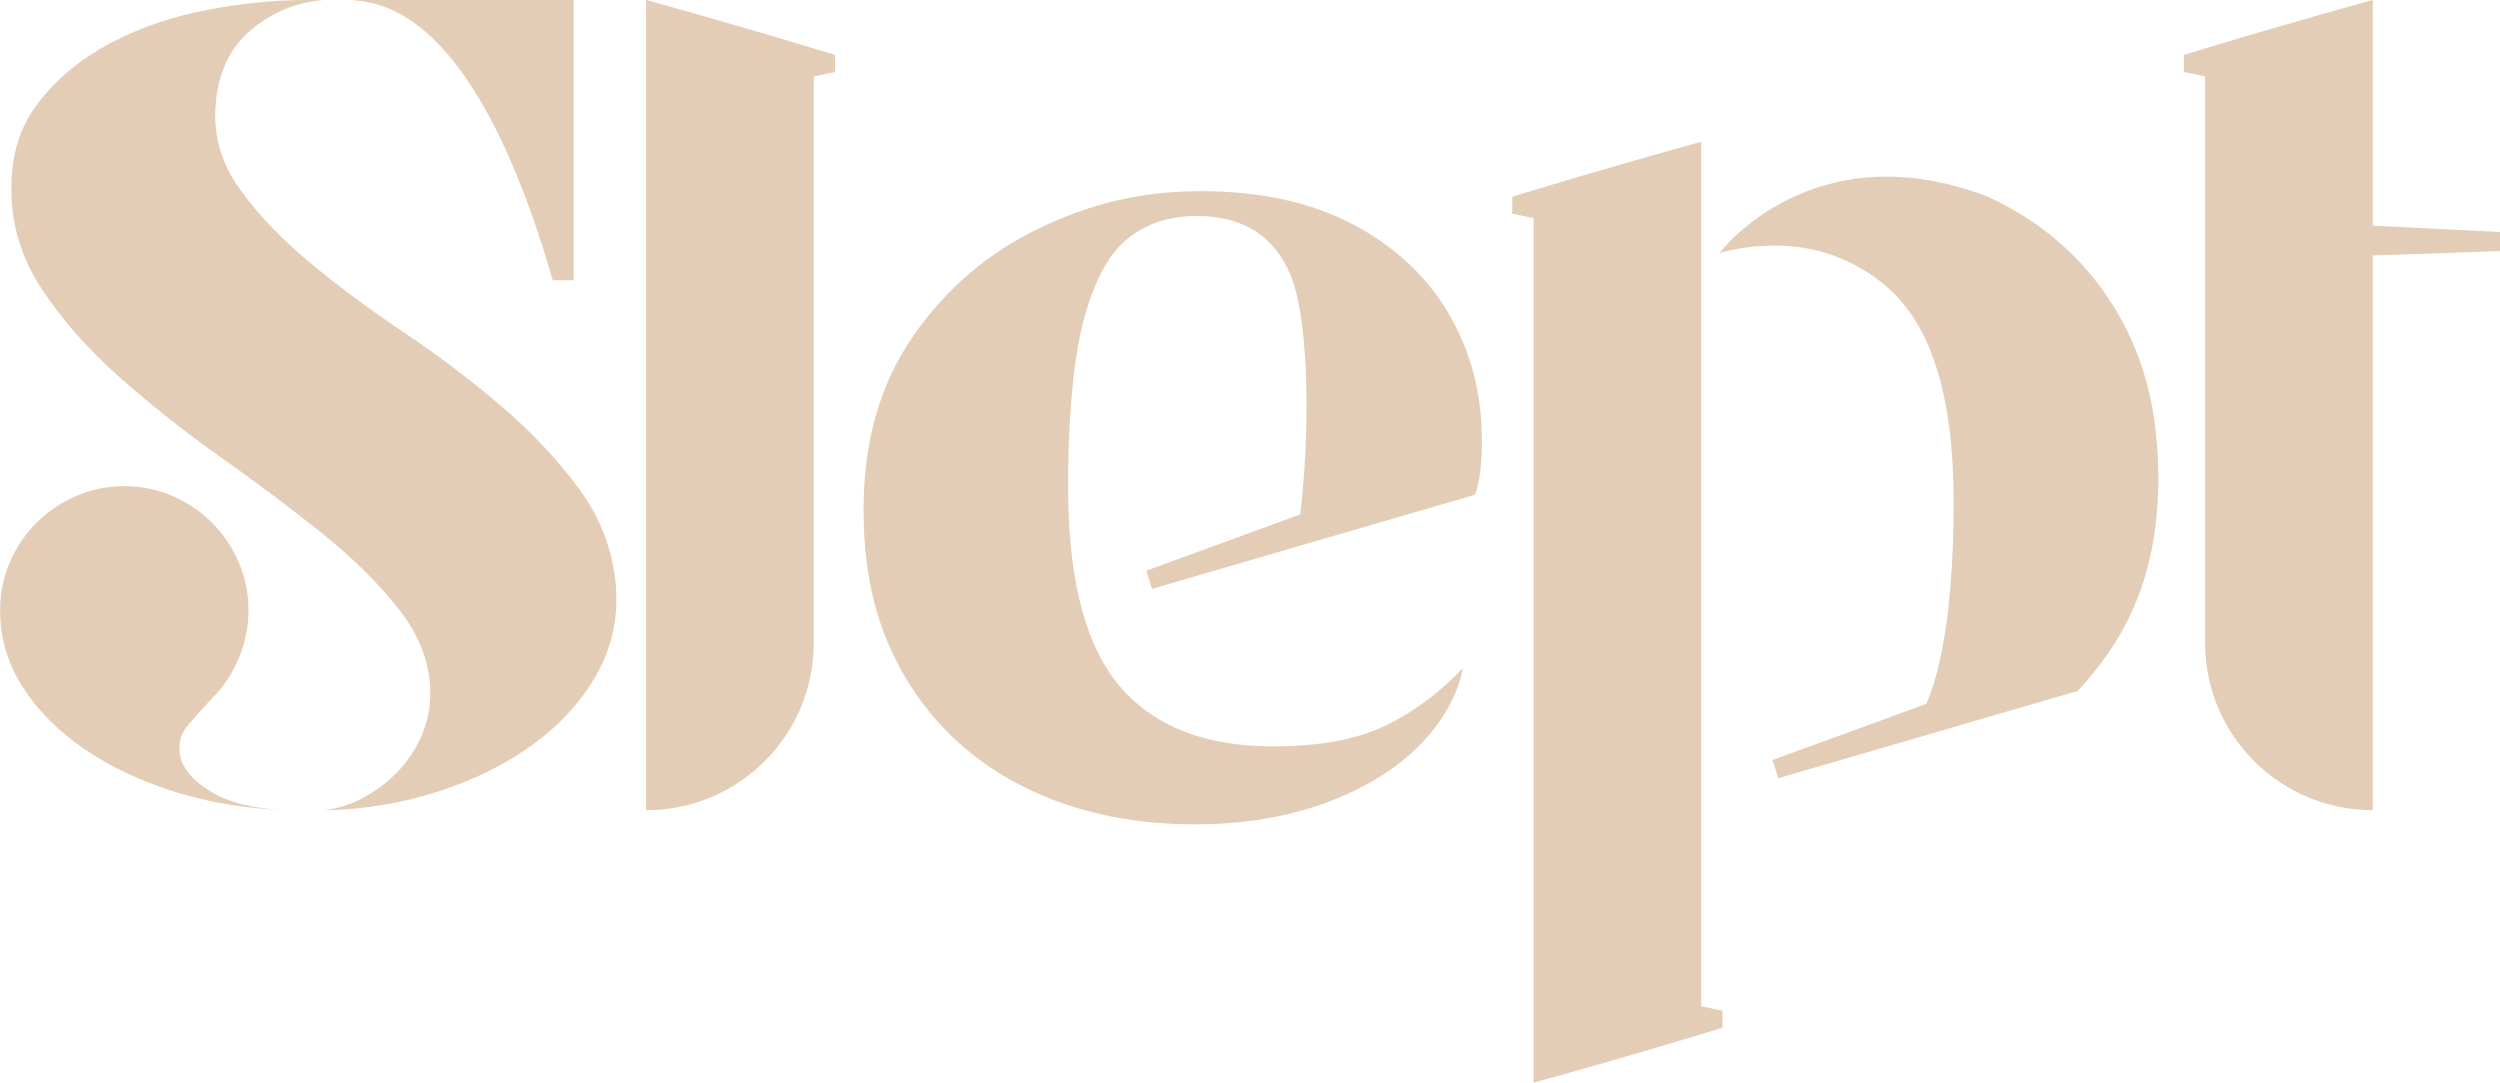 <?xml version="1.0" encoding="UTF-8"?> <svg xmlns="http://www.w3.org/2000/svg" width="127" height="55" viewBox="0 0 127 55" fill="none"><g clip-path="url(#clip0_1_30)"><path d="M28.079 14.236H29.143V0H17.969V0.021C22.715 0.27 25.981 6.948 28.079 14.236Z" fill="#E4CDB7"></path><path d="M31.288 29.814C31.406 31.382 31.093 32.84 30.346 34.196C29.599 35.548 28.538 36.733 27.162 37.755C25.785 38.773 24.166 39.589 22.299 40.196C20.431 40.803 18.478 41.129 16.432 41.165C17.14 41.087 17.816 40.87 18.467 40.519C19.114 40.168 19.694 39.724 20.207 39.196C20.715 38.667 21.121 38.06 21.416 37.372C21.712 36.687 21.857 35.97 21.857 35.225C21.857 33.734 21.334 32.326 20.296 30.992C19.253 29.661 17.937 28.355 16.347 27.081C14.757 25.807 13.045 24.523 11.217 23.231C9.388 21.936 7.681 20.584 6.087 19.175C4.493 17.763 3.177 16.276 2.138 14.708C1.096 13.14 0.576 11.437 0.576 9.591C0.576 7.746 1.057 6.337 2.021 5.124C2.985 3.91 4.201 2.92 5.678 2.154C7.151 1.391 8.762 0.841 10.512 0.507C12.256 0.167 13.938 0 15.55 0H16.436C15.045 0.117 13.814 0.628 12.743 1.529C11.669 2.431 11.075 3.705 10.954 5.351C10.836 6.88 11.238 8.293 12.167 9.584C13.092 10.879 14.276 12.121 15.714 13.317C17.154 14.513 18.748 15.698 20.502 16.876C22.256 18.051 23.899 19.296 25.44 20.609C26.977 21.922 28.3 23.323 29.403 24.814C30.506 26.304 31.135 27.968 31.296 29.814H31.288Z" fill="#E4CDB7"></path><path d="M9.139 38.34C9.257 39.007 9.765 39.625 10.673 40.193C11.576 40.76 12.853 41.083 14.504 41.161C12.498 41.083 10.623 40.771 8.872 40.221C7.122 39.671 5.592 38.947 4.276 38.046C2.96 37.145 1.917 36.098 1.153 34.898C0.384 33.703 0.004 32.4 0.004 30.988C0.004 30.126 0.171 29.313 0.505 28.547C0.84 27.784 1.291 27.117 1.861 26.549C2.43 25.981 3.099 25.531 3.867 25.197C4.632 24.864 5.447 24.697 6.315 24.697C7.183 24.697 7.994 24.864 8.762 25.197C9.527 25.531 10.196 25.981 10.765 26.549C11.334 27.117 11.786 27.784 12.12 28.547C12.451 29.31 12.622 30.126 12.622 30.988C12.622 31.85 12.455 32.674 12.12 33.458C11.786 34.242 11.345 34.909 10.793 35.456C10.164 36.123 9.712 36.63 9.438 36.985C9.164 37.336 9.065 37.79 9.143 38.337L9.139 38.34Z" fill="#E4CDB7"></path><path d="M42.42 3.658L41.338 3.878V32.666C41.338 37.357 37.525 41.161 32.822 41.161V0C32.822 0 36.97 1.125 42.42 2.789V3.658Z" fill="#E4CDB7"></path><path d="M86.423 51.122V7.203C86.423 7.203 82.275 8.328 76.825 9.992V10.862L77.906 11.082V55C77.906 55 82.054 53.875 87.504 52.211V51.342L86.423 51.122Z" fill="#E4CDB7"></path><path d="M120.536 11.461L127.004 11.788V12.757L120.536 12.976V41.158C115.833 41.158 112.019 37.354 112.019 32.663V3.878L110.938 3.658V2.789C116.388 1.125 120.536 0 120.536 0V11.461Z" fill="#E4CDB7"></path><path d="M73.584 15.911C72.449 14.002 70.82 12.49 68.696 11.38C66.568 10.269 64.003 9.712 60.997 9.712C57.991 9.712 55.391 10.34 52.779 11.6C50.168 12.859 48.03 14.694 46.365 17.107C44.7 19.52 43.868 22.447 43.868 25.889C43.868 29.331 44.583 32.056 46.017 34.451C47.45 36.843 49.439 38.681 51.979 39.958C54.523 41.239 57.433 41.878 60.716 41.878C64 41.878 66.881 41.197 69.283 39.926C73.893 37.485 74.309 33.947 74.309 33.947C73.061 35.25 71.72 36.236 70.286 36.907C68.852 37.577 66.981 37.914 64.669 37.914C61.246 37.914 58.671 36.917 56.935 34.923C55.202 32.929 54.309 29.668 54.263 25.133V23.873C54.309 20.474 54.597 17.841 55.131 15.975C55.661 14.108 56.401 12.806 57.351 12.072C58.297 11.337 59.443 10.972 60.784 10.972C63.142 10.972 64.736 11.979 65.569 13.991C66.401 16.007 66.586 20.893 66.124 25.467C66.099 25.669 66.077 25.9 66.052 26.134L58.23 28.99L58.525 29.913L74.932 25.133C75.071 24.753 75.163 24.324 75.21 23.842C75.256 23.359 75.281 22.887 75.281 22.426C75.281 19.992 74.715 17.82 73.58 15.911H73.584Z" fill="#E4CDB7"></path><path d="M107.494 15.769C106.06 13.377 104.072 11.539 101.532 10.262C101.318 10.155 101.112 10.038 100.888 9.957C92.033 6.618 87.351 12.852 87.351 12.852C87.351 12.852 90.386 11.884 93.339 13.055C94.623 13.566 95.704 14.3 96.573 15.297C98.305 17.291 99.198 20.552 99.241 25.087V26.347C99.194 29.746 98.874 32.372 98.373 34.245C98.227 34.792 98.052 35.296 97.86 35.754L90.041 38.61L90.336 39.533L105.545 35.101C106.114 34.49 106.658 33.82 107.145 33.11C108.81 30.697 109.643 27.77 109.643 24.328C109.643 20.886 108.928 18.161 107.494 15.765V15.769Z" fill="#E4CDB7"></path></g><defs><clipPath id="clip0_1_30"><rect width="127" height="55" fill="white"></rect></clipPath></defs></svg> 